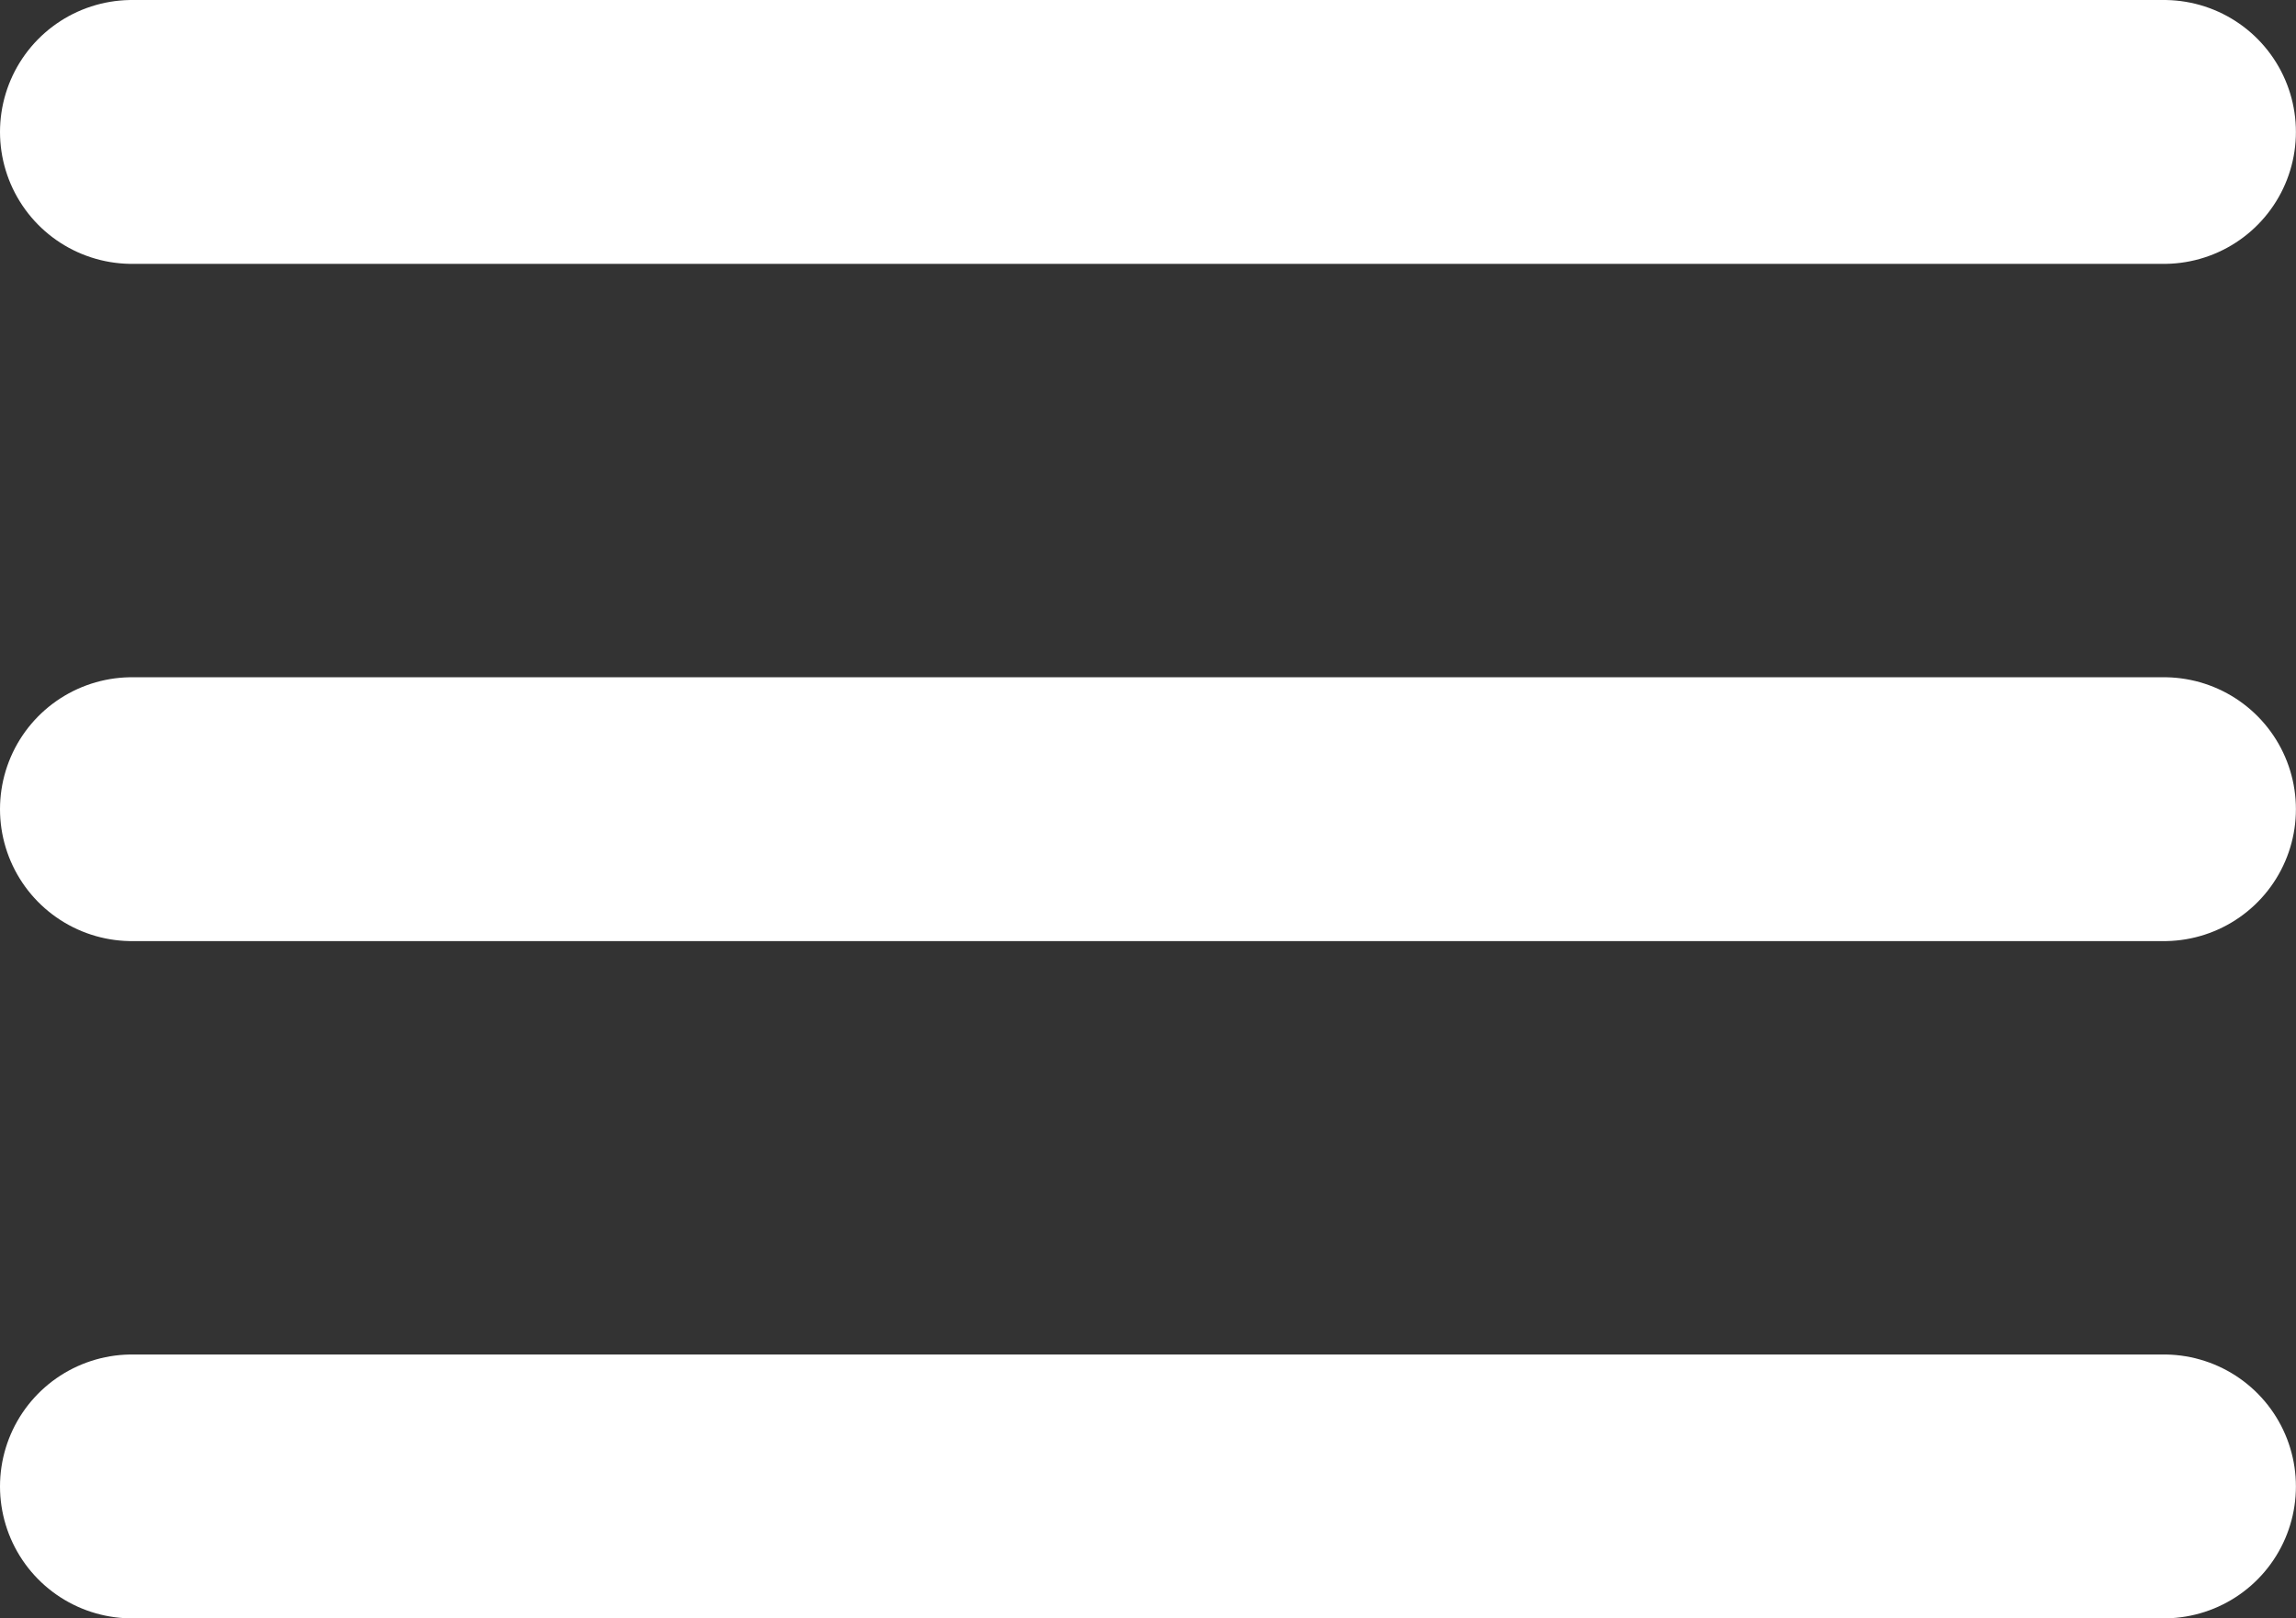 <svg xmlns="http://www.w3.org/2000/svg" width="26.101" height="18.4" viewBox="0 0 26.101 18.4">
  <rect x="0" y="0" width="26.101" height="18.4" fill="#333333" stroke="none"/>
  <g id="Icon_feather-menu" data-name="Icon feather-menu" transform="translate(-3 -7.5)">
    <path id="Path_28" data-name="Path 28" d="M4.5,18H27.6" transform="translate(0 -1.3)" fill="none" stroke="#fff" stroke-linecap="round" stroke-linejoin="round" stroke-width="3"/>
    <path id="Path_29" data-name="Path 29" d="M4.5,9H27.6" fill="none" stroke="#fff" stroke-linecap="round" stroke-linejoin="round" stroke-width="3"/>
    <path id="Path_30" data-name="Path 30" d="M4.5,27H27.6" transform="translate(0 -2.6)" fill="none" stroke="#fff" stroke-linecap="round" stroke-linejoin="round" stroke-width="3"/>
  </g>
</svg>
